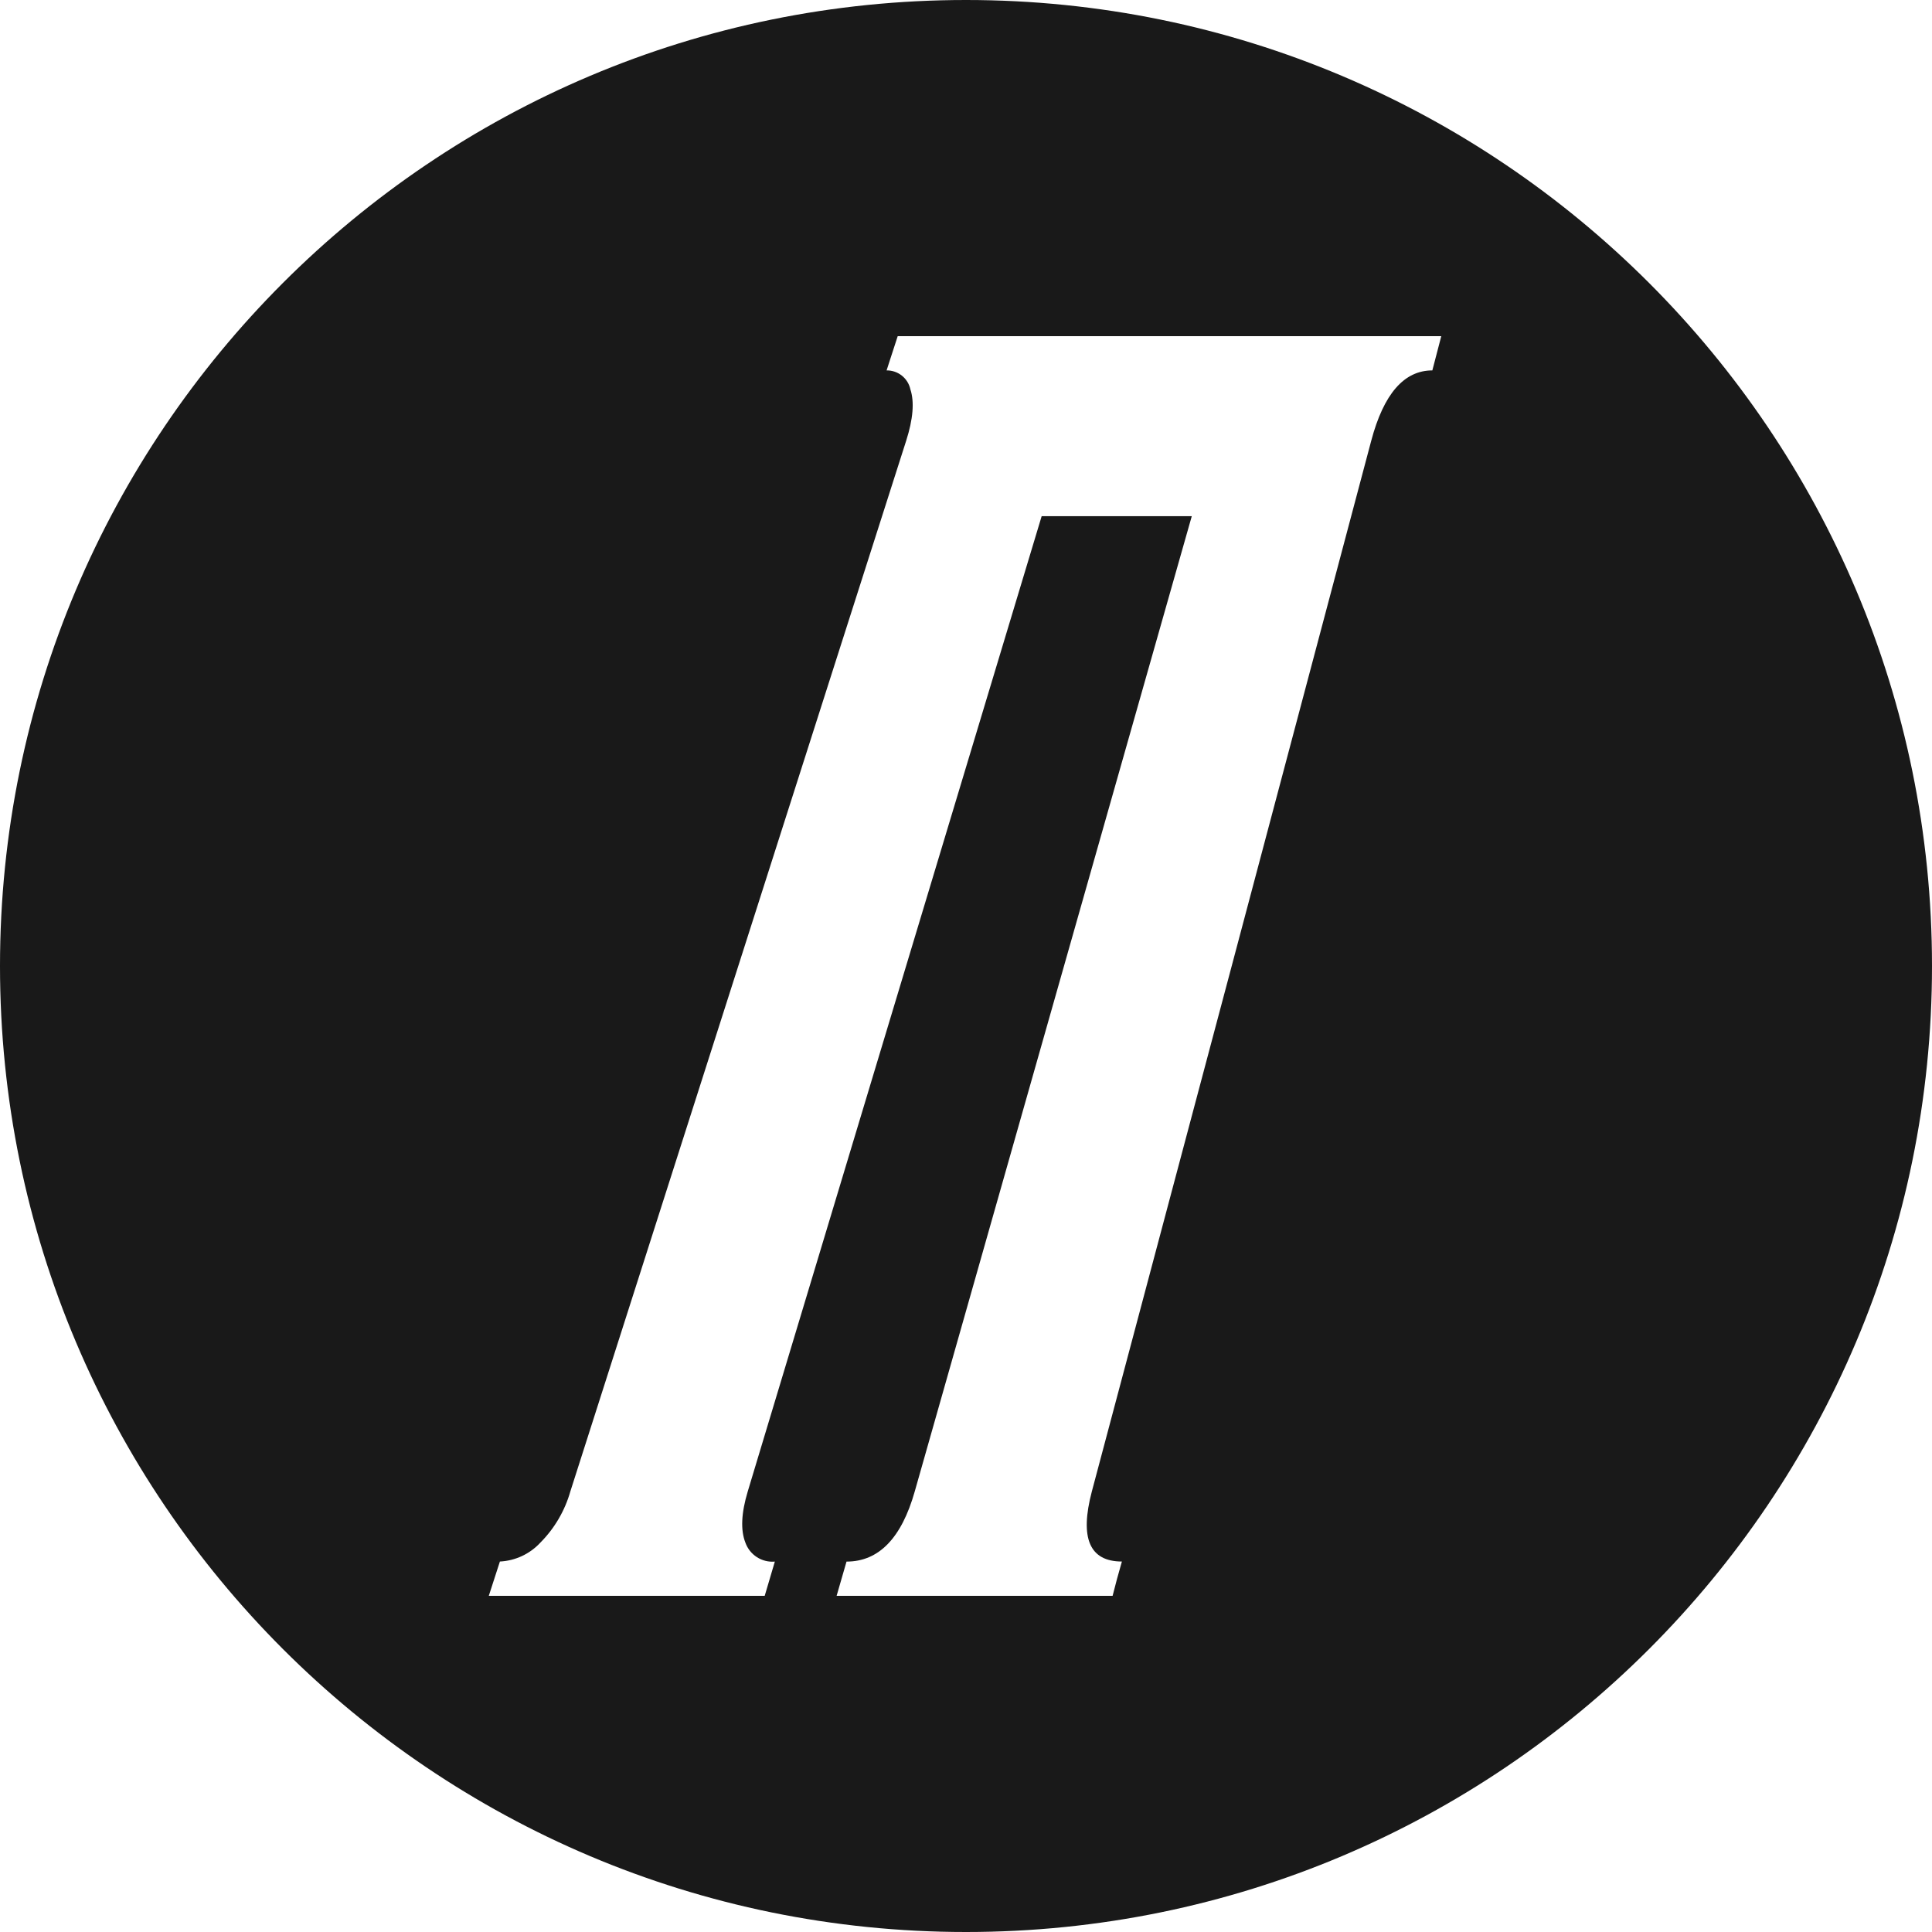 <svg width="1000" height="1000" viewBox="0 0 1000 1000" fill="none" xmlns="http://www.w3.org/2000/svg">
<path fill-rule="evenodd" clip-rule="evenodd" d="M500 0C223.857 0 0 223.858 0 500C0 776.142 223.857 1000 500 1000C776.143 1000 1000 776.142 1000 500C1000 223.858 776.143 0 500 0ZM433.029 826H575.879C577.703 818.872 578.637 815.328 580.695 808.24C563.938 808.24 558.758 796.126 565.156 771.9C613.459 590.633 661.658 409.366 709.754 228.1C716.203 203.848 726.744 191.722 741.377 191.722C743.203 184.633 744.135 181.089 746 174H464.652C462.975 179.101 461.922 182.367 460.607 186.438L458.902 191.722C461.77 191.683 464.561 192.639 466.805 194.428C469.051 196.216 470.609 198.728 471.217 201.537C473.354 208.041 472.615 216.921 469.043 228.1L295.229 771.9C292.381 781.933 287.033 791.073 279.689 798.463C274.248 804.335 266.734 807.843 258.75 808.24L255.779 817.401C254.945 819.967 254.104 822.568 253 826H395.811L401.055 808.278C397.797 808.559 394.537 807.752 391.783 805.984C389.029 804.216 386.936 801.586 385.826 798.502C383.262 792.011 383.664 783.169 387.031 771.978C437.717 603.694 488.428 435.423 539.166 267.165H616.865C569.053 435.423 521.256 603.694 473.471 771.978C466.607 796.178 454.836 808.278 438.156 808.278L433.029 826Z" fill="#191919"/>
</svg>
